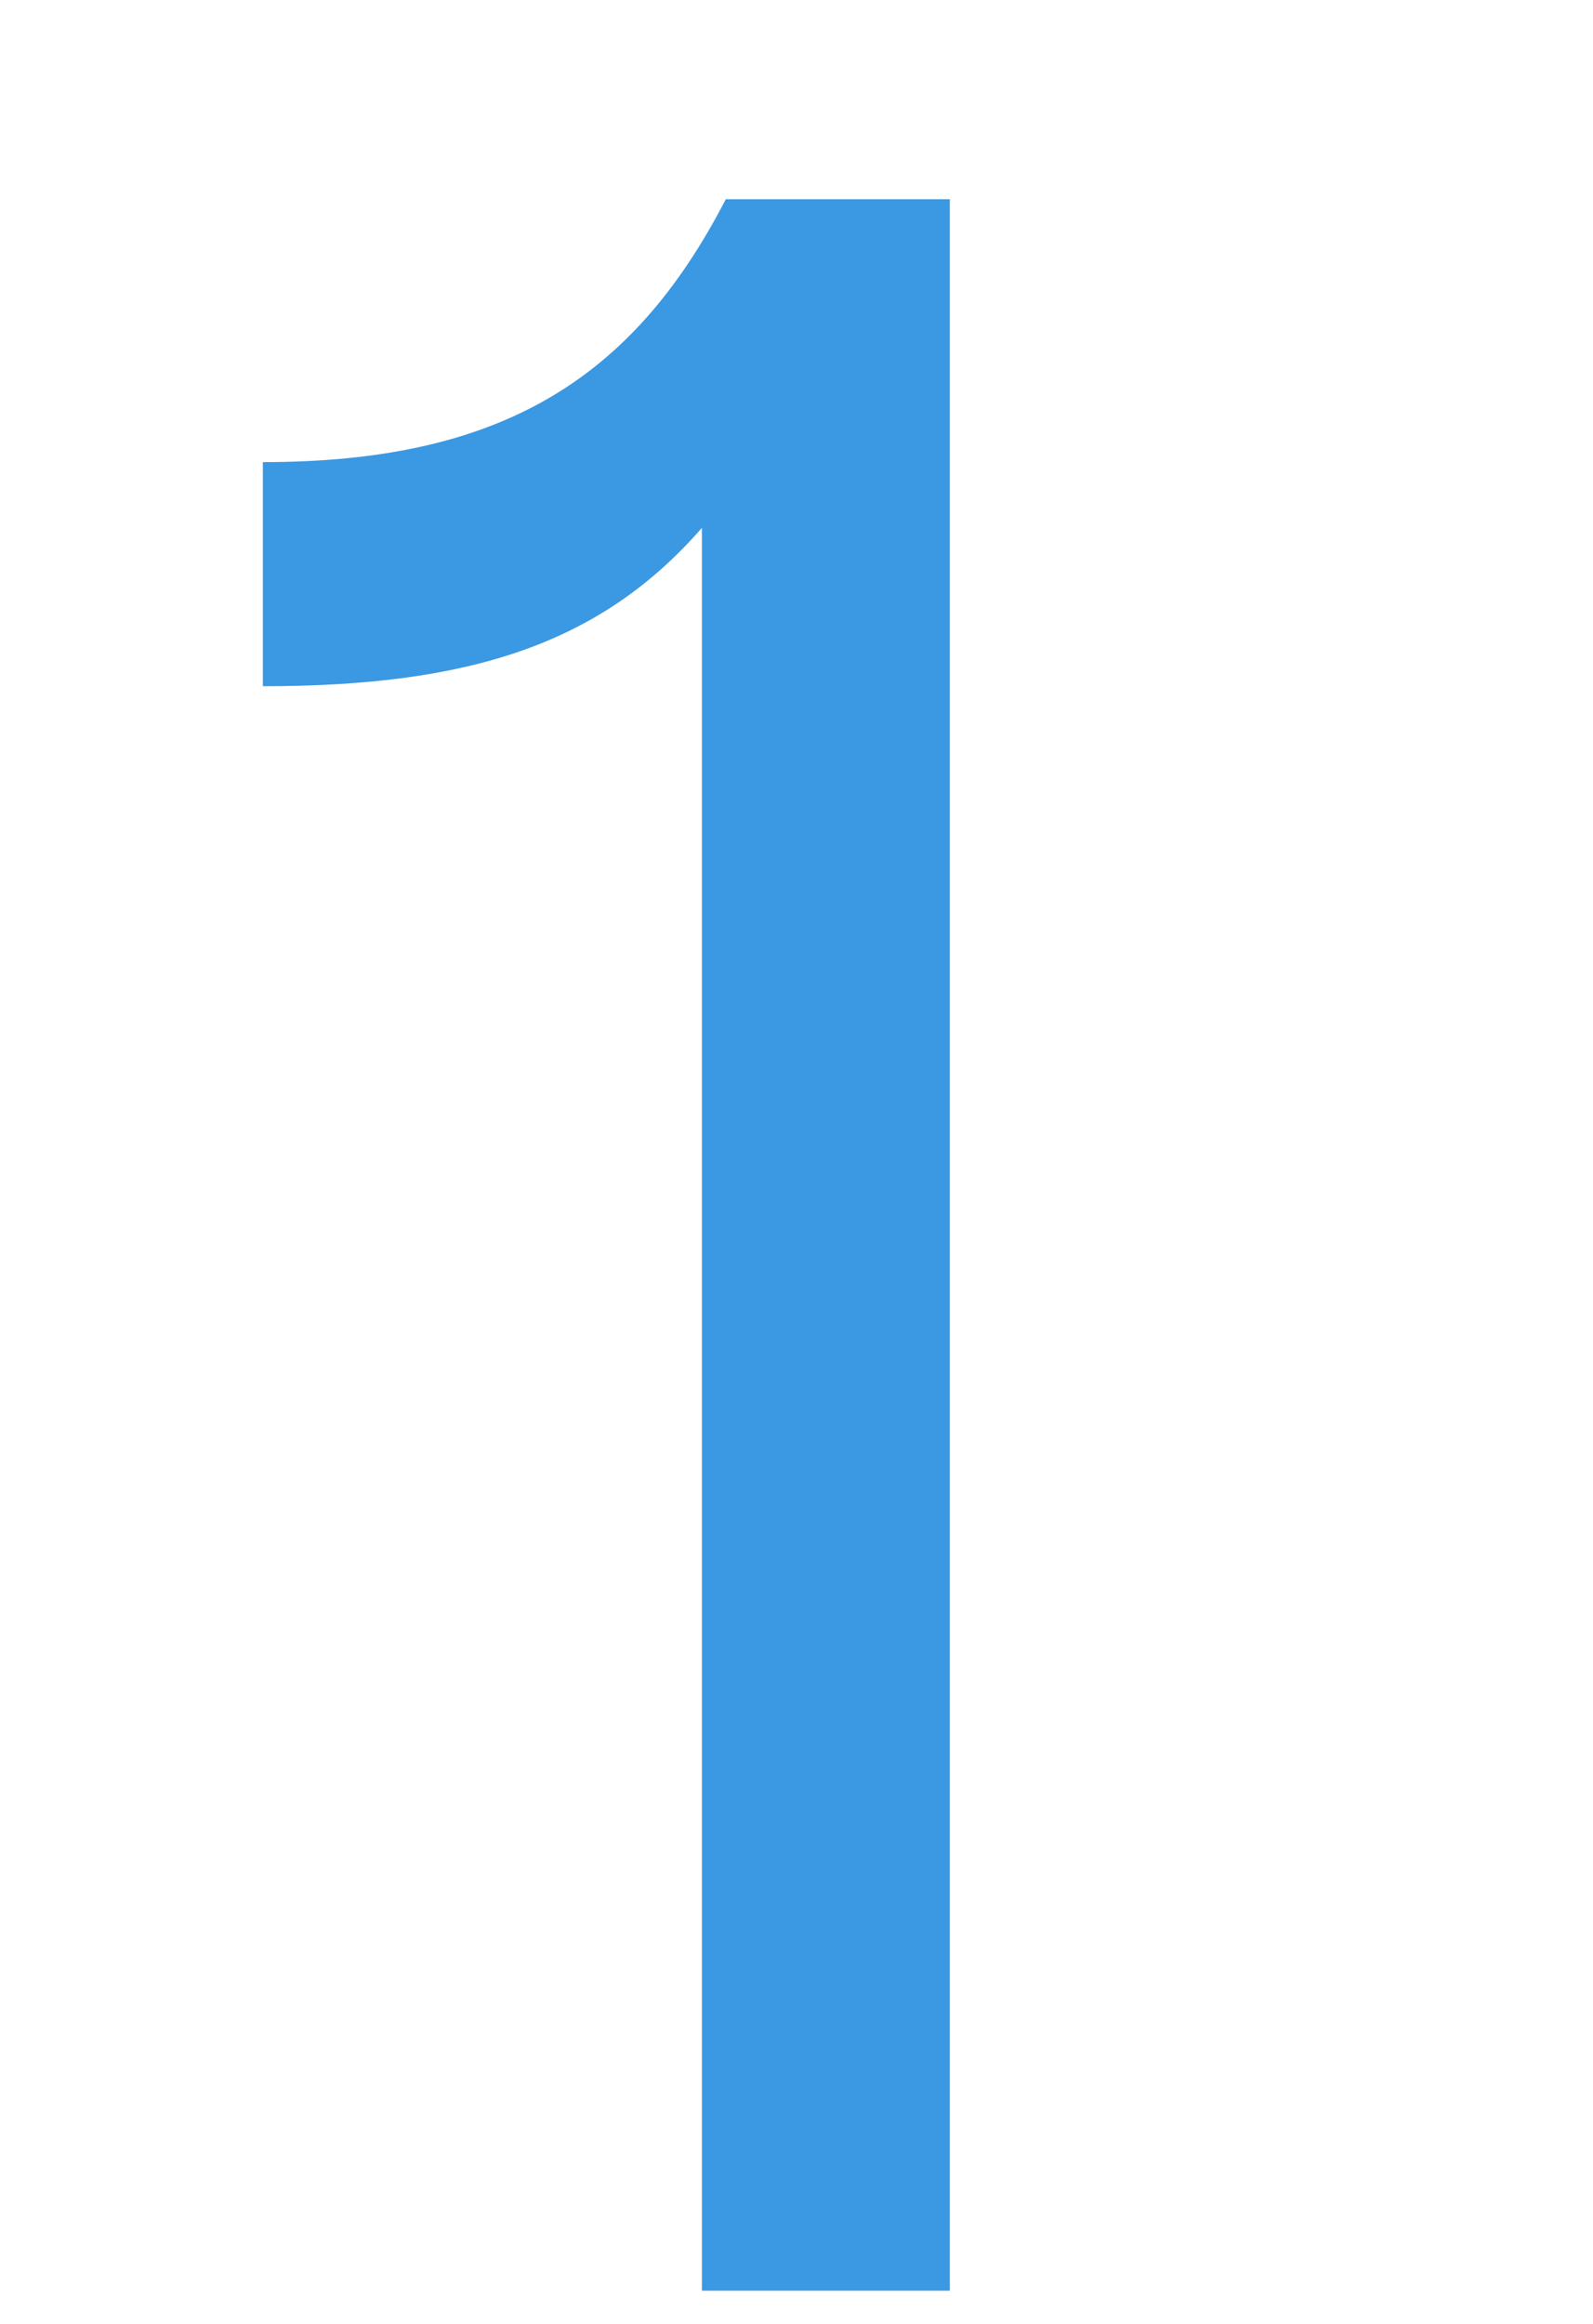 <svg width="48" height="70" viewBox="0 0 48 70" fill="none" xmlns="http://www.w3.org/2000/svg">
<g clip-path="url(#clip0)">
<path d="M21.15 69H28.62V6H21.87C19.08 11.4 15.12 13.92 7.92 13.92V20.67C14.13 20.67 18.09 19.41 21.15 15.9V69Z" fill="#3B98E2"/>
</g>
<defs>
<clipPath id="clip0">
<rect width="48" height="70" fill="white"/>
</clipPath>
</defs>
</svg>
